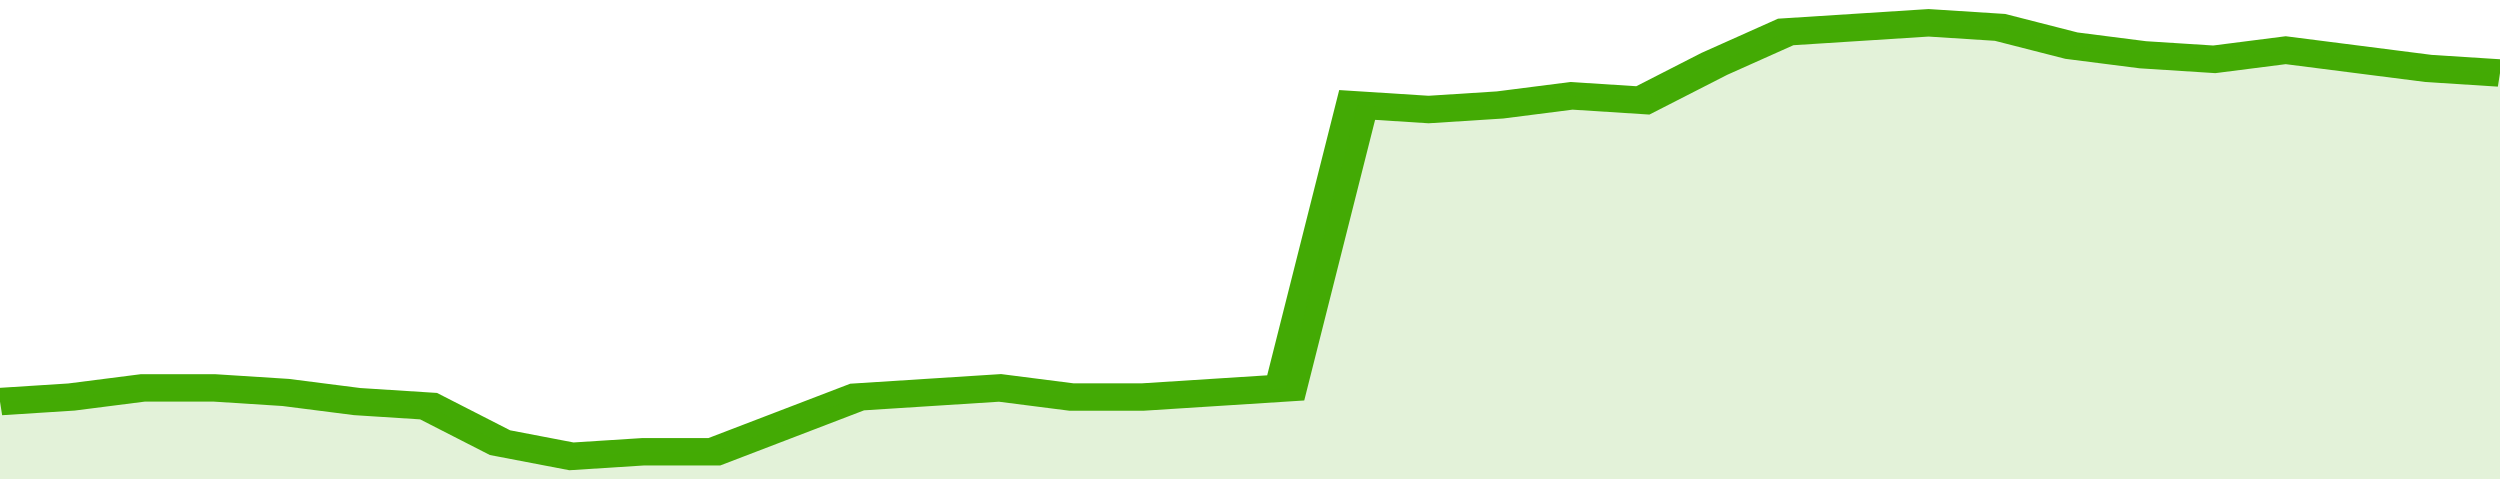 <svg xmlns="http://www.w3.org/2000/svg" viewBox="0 0 350 105" width="120" height="23" preserveAspectRatio="none">
				 <polyline fill="none" stroke="#43AA05" stroke-width="6" points="0, 88 10, 87 20, 85 30, 85 40, 86 50, 88 60, 89 70, 97 80, 100 90, 99 100, 99 110, 93 120, 87 130, 86 140, 85 150, 87 160, 87 170, 86 180, 85 190, 23 200, 24 210, 23 220, 21 230, 22 240, 14 250, 7 260, 6 270, 5 280, 6 290, 10 300, 12 310, 13 320, 11 330, 13 340, 15 350, 16 350, 16 "> </polyline>
				 <polygon fill="#43AA05" opacity="0.15" points="0, 105 0, 88 10, 87 20, 85 30, 85 40, 86 50, 88 60, 89 70, 97 80, 100 90, 99 100, 99 110, 93 120, 87 130, 86 140, 85 150, 87 160, 87 170, 86 180, 85 190, 23 200, 24 210, 23 220, 21 230, 22 240, 14 250, 7 260, 6 270, 5 280, 6 290, 10 300, 12 310, 13 320, 11 330, 13 340, 15 350, 16 350, 105 "></polygon>
			</svg>